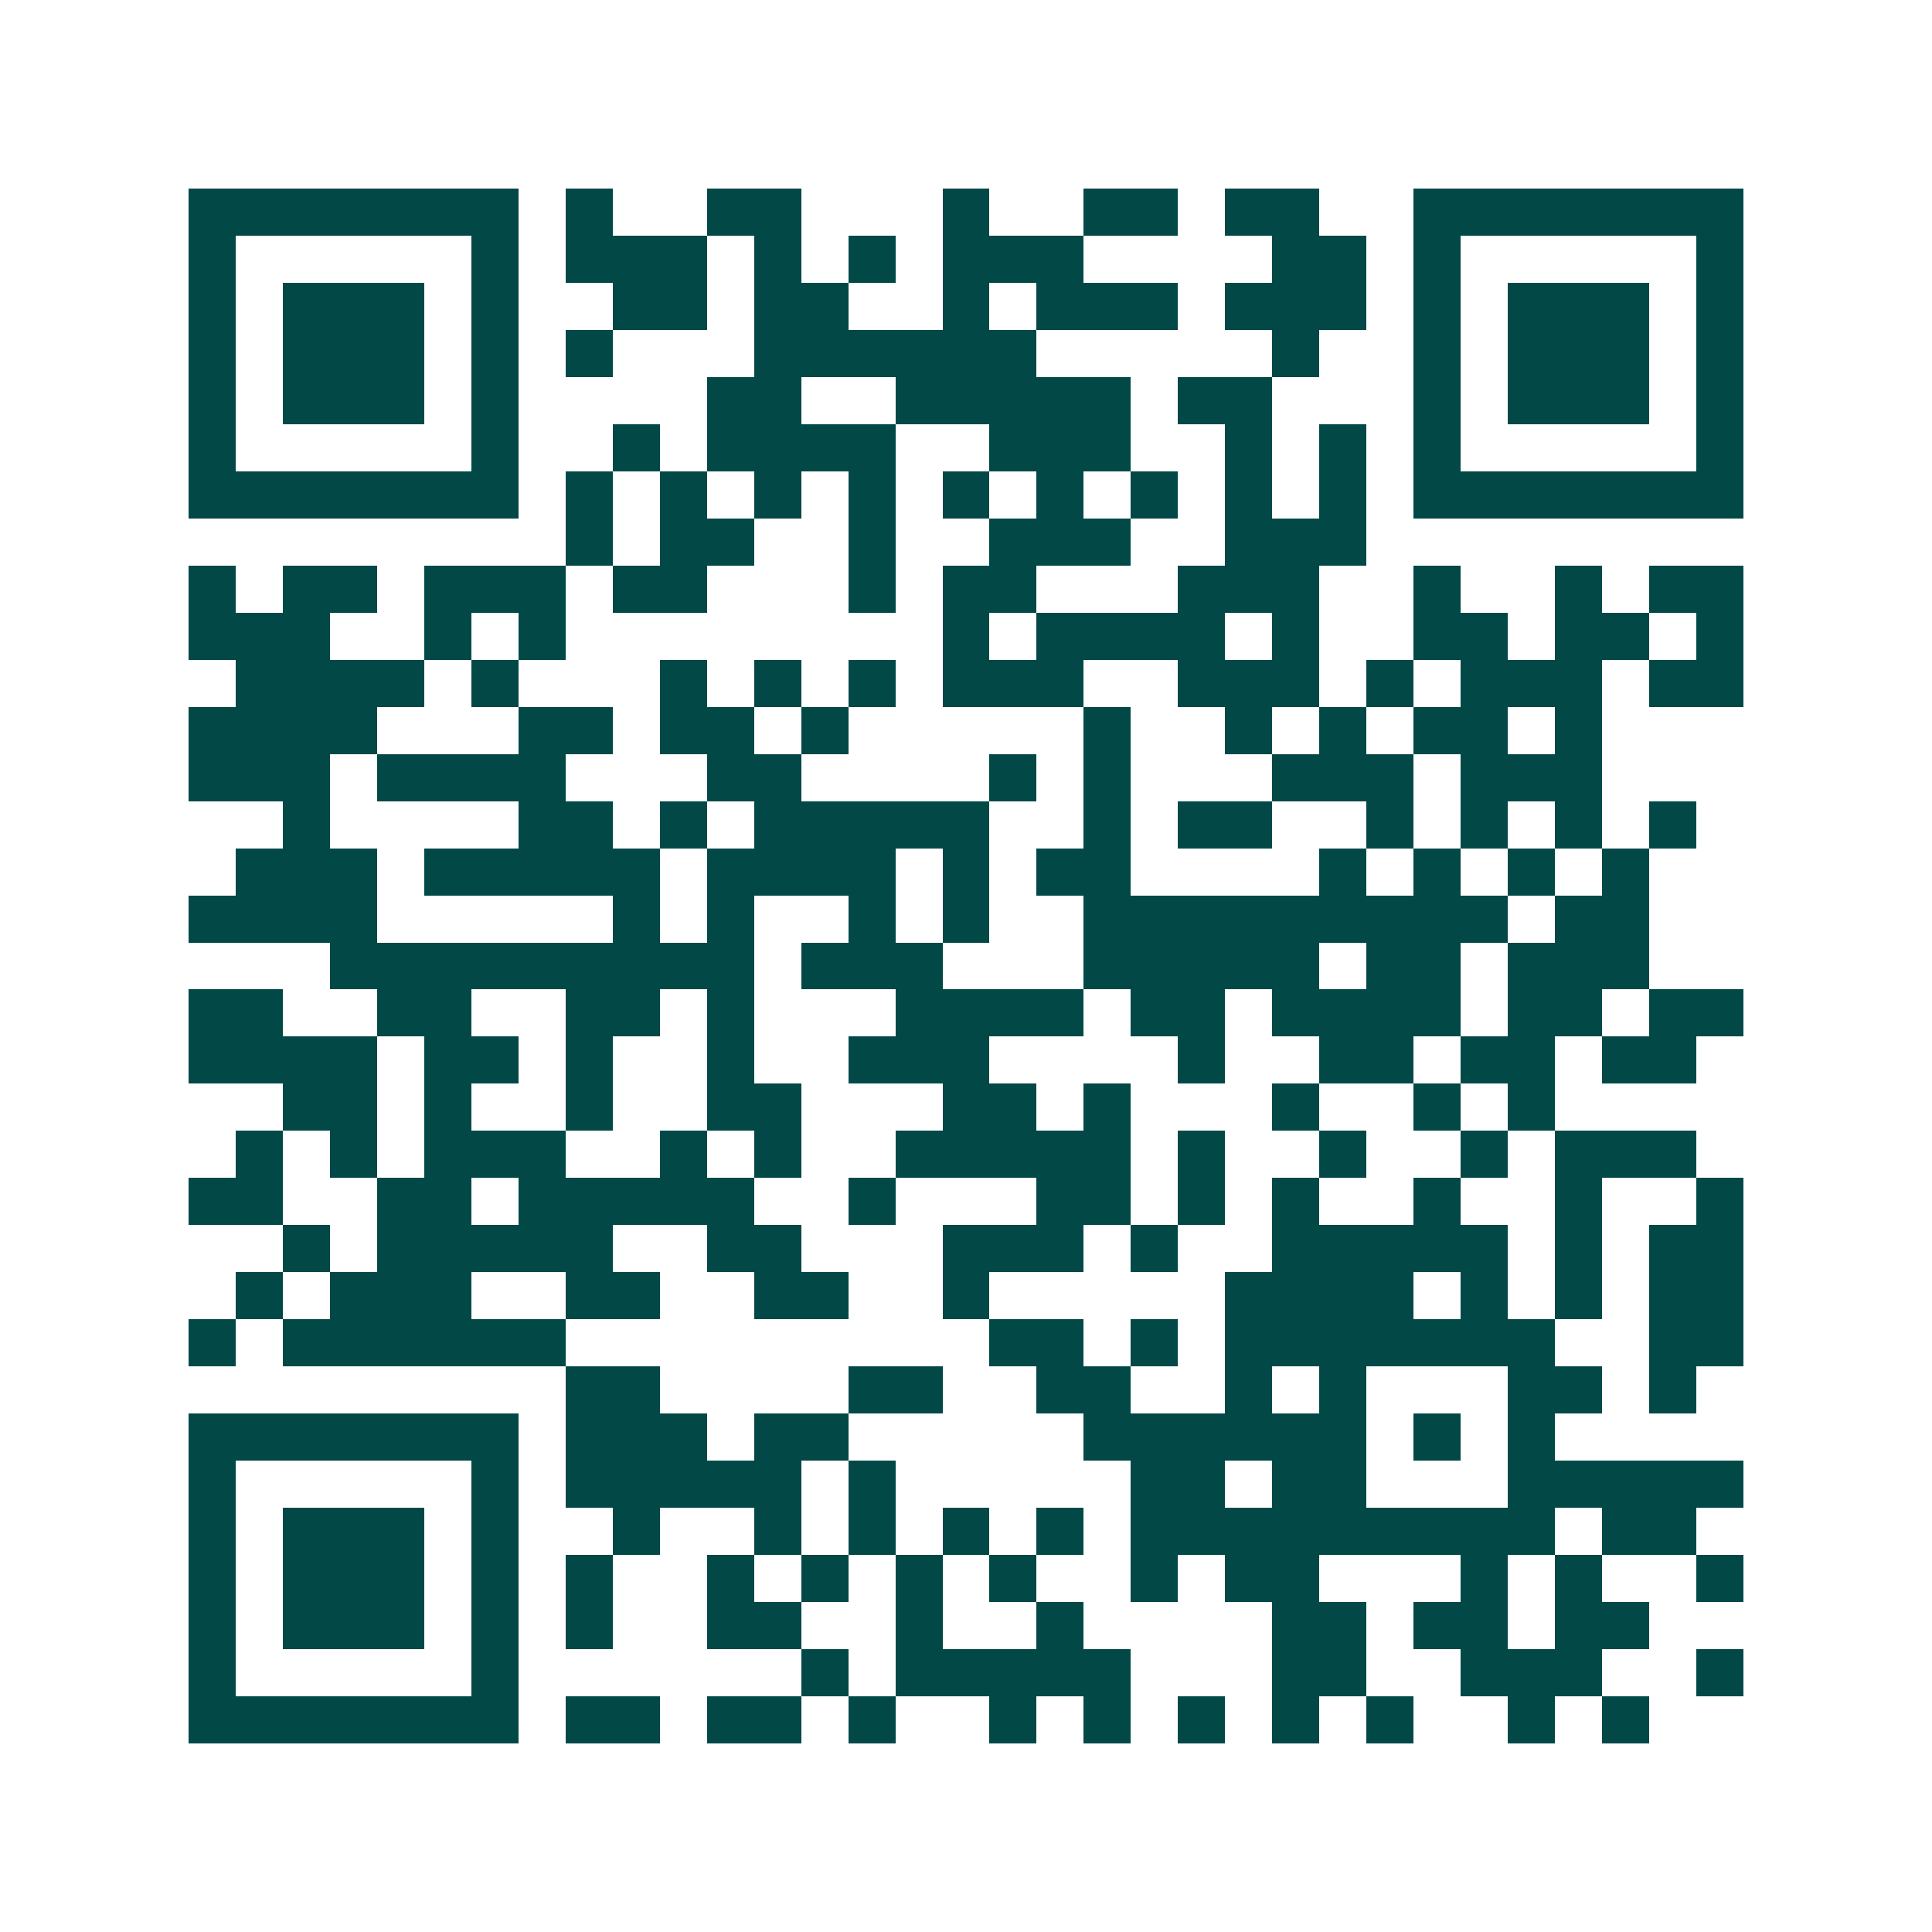 <svg xmlns="http://www.w3.org/2000/svg" width="200" height="200" viewBox="0 0 41 41" shape-rendering="crispEdges"><path fill="#ffffff" d="M0 0h41v41H0z"/><path stroke="#014847" d="M4 4.5h7m1 0h1m2 0h2m3 0h1m2 0h2m1 0h2m2 0h7M4 5.5h1m5 0h1m1 0h3m1 0h1m1 0h1m1 0h3m4 0h2m1 0h1m5 0h1M4 6.5h1m1 0h3m1 0h1m2 0h2m1 0h2m2 0h1m1 0h3m1 0h3m1 0h1m1 0h3m1 0h1M4 7.5h1m1 0h3m1 0h1m1 0h1m3 0h6m5 0h1m2 0h1m1 0h3m1 0h1M4 8.5h1m1 0h3m1 0h1m4 0h2m2 0h5m1 0h2m3 0h1m1 0h3m1 0h1M4 9.5h1m5 0h1m2 0h1m1 0h4m2 0h3m2 0h1m1 0h1m1 0h1m5 0h1M4 10.5h7m1 0h1m1 0h1m1 0h1m1 0h1m1 0h1m1 0h1m1 0h1m1 0h1m1 0h1m1 0h7M12 11.5h1m1 0h2m2 0h1m2 0h3m2 0h3M4 12.5h1m1 0h2m1 0h3m1 0h2m3 0h1m1 0h2m3 0h3m2 0h1m2 0h1m1 0h2M4 13.5h3m2 0h1m1 0h1m8 0h1m1 0h4m1 0h1m2 0h2m1 0h2m1 0h1M5 14.5h4m1 0h1m3 0h1m1 0h1m1 0h1m1 0h3m2 0h3m1 0h1m1 0h3m1 0h2M4 15.5h4m3 0h2m1 0h2m1 0h1m5 0h1m2 0h1m1 0h1m1 0h2m1 0h1M4 16.5h3m1 0h4m3 0h2m4 0h1m1 0h1m3 0h3m1 0h3M6 17.5h1m4 0h2m1 0h1m1 0h5m2 0h1m1 0h2m2 0h1m1 0h1m1 0h1m1 0h1M5 18.5h3m1 0h5m1 0h4m1 0h1m1 0h2m4 0h1m1 0h1m1 0h1m1 0h1M4 19.5h4m5 0h1m1 0h1m2 0h1m1 0h1m2 0h9m1 0h2M7 20.5h9m1 0h3m3 0h5m1 0h2m1 0h3M4 21.5h2m2 0h2m2 0h2m1 0h1m3 0h4m1 0h2m1 0h4m1 0h2m1 0h2M4 22.5h4m1 0h2m1 0h1m2 0h1m2 0h3m4 0h1m2 0h2m1 0h2m1 0h2M6 23.5h2m1 0h1m2 0h1m2 0h2m3 0h2m1 0h1m3 0h1m2 0h1m1 0h1M5 24.5h1m1 0h1m1 0h3m2 0h1m1 0h1m2 0h5m1 0h1m2 0h1m2 0h1m1 0h3M4 25.5h2m2 0h2m1 0h5m2 0h1m3 0h2m1 0h1m1 0h1m2 0h1m2 0h1m2 0h1M6 26.5h1m1 0h5m2 0h2m3 0h3m1 0h1m2 0h5m1 0h1m1 0h2M5 27.5h1m1 0h3m2 0h2m2 0h2m2 0h1m5 0h4m1 0h1m1 0h1m1 0h2M4 28.5h1m1 0h6m9 0h2m1 0h1m1 0h7m2 0h2M12 29.5h2m4 0h2m2 0h2m2 0h1m1 0h1m3 0h2m1 0h1M4 30.5h7m1 0h3m1 0h2m5 0h6m1 0h1m1 0h1M4 31.5h1m5 0h1m1 0h5m1 0h1m5 0h2m1 0h2m3 0h5M4 32.5h1m1 0h3m1 0h1m2 0h1m2 0h1m1 0h1m1 0h1m1 0h1m1 0h9m1 0h2M4 33.5h1m1 0h3m1 0h1m1 0h1m2 0h1m1 0h1m1 0h1m1 0h1m2 0h1m1 0h2m3 0h1m1 0h1m2 0h1M4 34.5h1m1 0h3m1 0h1m1 0h1m2 0h2m2 0h1m2 0h1m4 0h2m1 0h2m1 0h2M4 35.5h1m5 0h1m6 0h1m1 0h5m3 0h2m2 0h3m2 0h1M4 36.5h7m1 0h2m1 0h2m1 0h1m2 0h1m1 0h1m1 0h1m1 0h1m1 0h1m2 0h1m1 0h1"/></svg>
